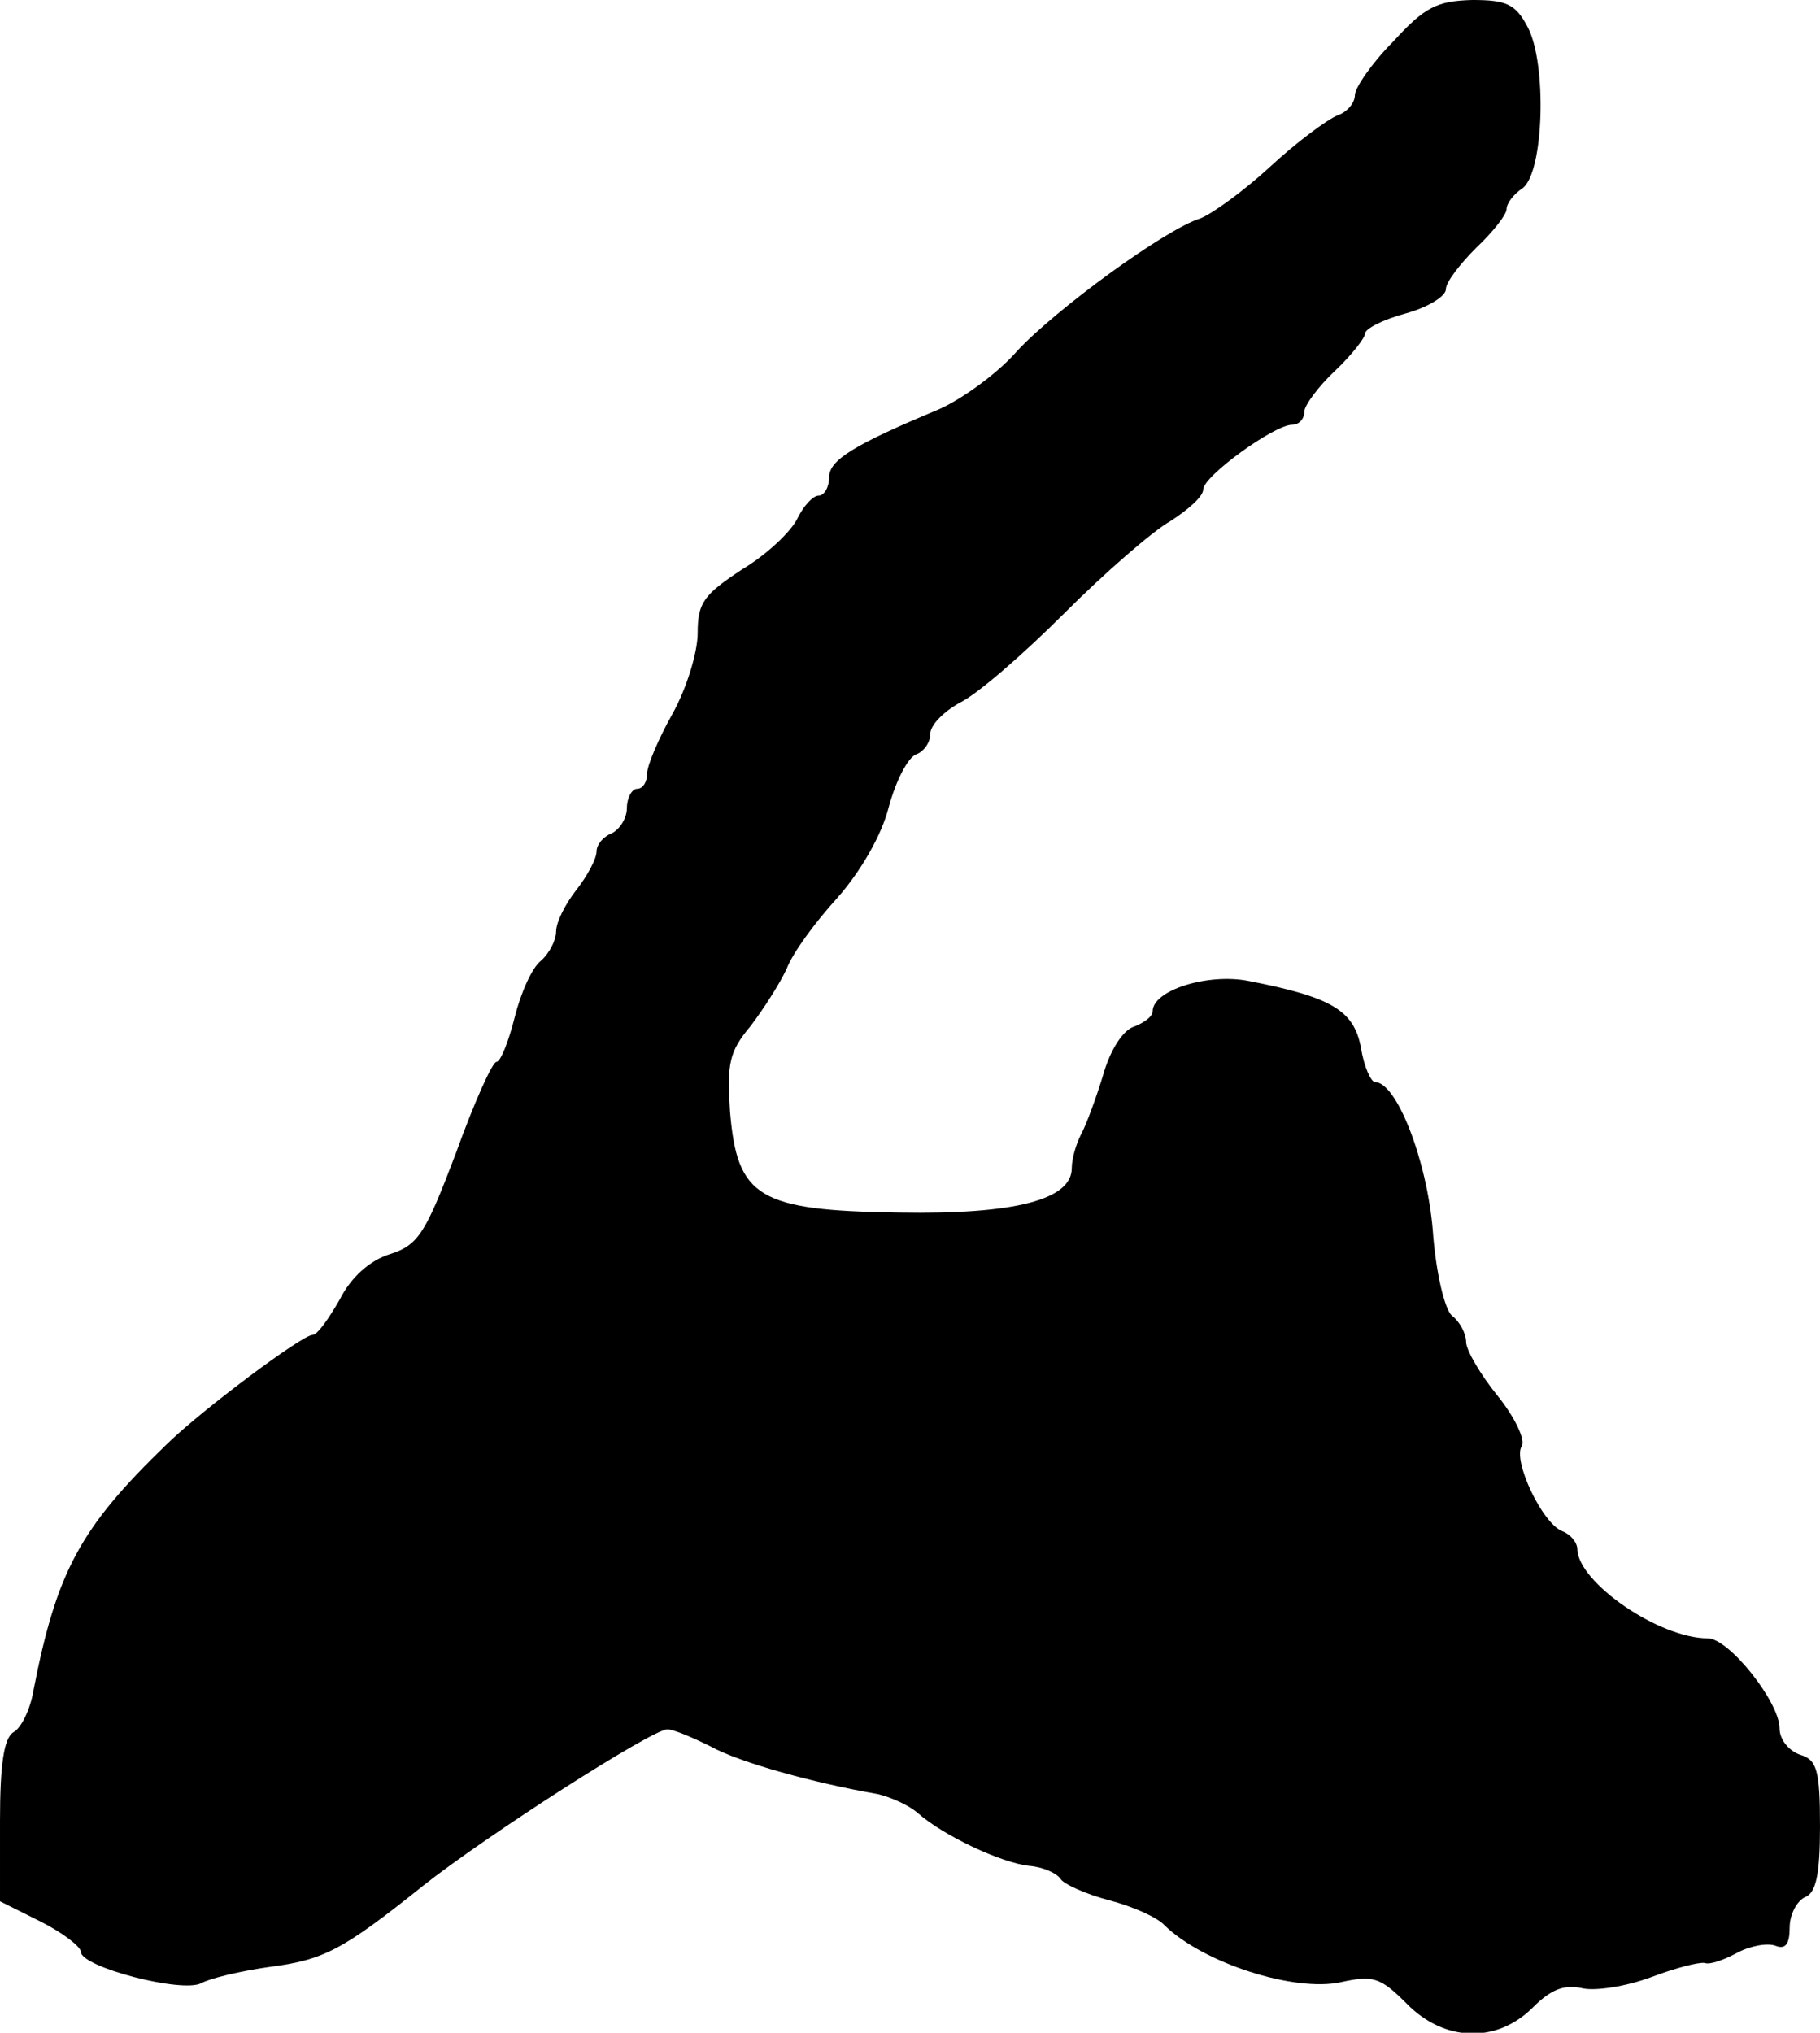 <?xml version="1.0" standalone="no"?>
<!DOCTYPE svg PUBLIC "-//W3C//DTD SVG 20010904//EN"
 "http://www.w3.org/TR/2001/REC-SVG-20010904/DTD/svg10.dtd">
<svg version="1.0" xmlns="http://www.w3.org/2000/svg"
 width="180pt" height="201pt" viewBox="0 0 180 201"
 preserveAspectRatio="xMidYMid meet">
<g transform="translate(0,201) scale(0.1,-0.1)"
fill="#000000" stroke="none">
<path d="M1378 1969 c-21 -21 -38 -46 -38 -53 0 -8 -8 -17 -17 -20 -10 -4 -40
-26 -67 -51 -26 -24 -58 -47 -69 -51 -35 -11 -143 -90 -181 -131 -19 -22 -55
-48 -78 -58 -84 -35 -108 -50 -108 -67 0 -10 -5 -18 -10 -18 -6 0 -15 -10 -21
-22 -6 -13 -30 -36 -55 -51 -38 -25 -44 -33 -44 -63 0 -19 -11 -55 -25 -80
-14 -25 -25 -51 -25 -59 0 -8 -4 -15 -10 -15 -5 0 -10 -9 -10 -19 0 -10 -7
-21 -15 -25 -8 -3 -15 -11 -15 -18 0 -7 -9 -24 -20 -38 -11 -14 -20 -32 -20
-41 0 -9 -7 -22 -15 -29 -9 -7 -20 -32 -26 -56 -6 -24 -14 -44 -18 -44 -4 0
-22 -40 -40 -90 -30 -79 -37 -91 -65 -100 -20 -6 -39 -23 -50 -45 -11 -19 -22
-35 -27 -35 -10 0 -108 -73 -144 -108 -86 -83 -109 -126 -132 -244 -3 -18 -12
-37 -20 -41 -9 -6 -13 -31 -13 -87 l0 -80 40 -20 c22 -11 40 -25 40 -30 0 -15
100 -41 119 -31 9 5 39 12 67 16 54 7 72 16 152 80 63 50 227 155 242 155 6 0
25 -8 43 -17 29 -16 102 -36 165 -47 13 -3 31 -11 40 -19 25 -22 82 -49 110
-52 13 -1 27 -7 31 -13 3 -5 25 -15 48 -21 23 -6 48 -17 55 -25 38 -37 128
-66 174 -56 32 7 39 5 65 -21 37 -38 89 -40 125 -4 18 18 31 23 49 19 13 -3
44 2 68 11 24 9 47 15 53 14 5 -2 19 3 32 10 13 7 30 10 38 7 10 -4 14 2 14
18 0 13 7 26 15 30 11 4 15 22 15 70 0 56 -3 66 -20 71 -11 4 -20 15 -20 26 0
26 -50 89 -71 89 -48 0 -128 55 -129 88 0 7 -7 15 -15 18 -20 8 -49 70 -40 84
4 6 -7 29 -24 50 -17 21 -31 45 -31 53 0 8 -6 20 -14 26 -7 6 -16 42 -19 85
-6 70 -36 146 -57 146 -4 0 -11 15 -14 34 -7 37 -29 50 -111 66 -40 8 -95 -9
-95 -30 0 -5 -8 -11 -18 -15 -11 -3 -24 -23 -31 -48 -7 -23 -17 -50 -22 -59
-5 -10 -9 -24 -9 -33 0 -31 -55 -46 -171 -44 -139 2 -160 15 -167 100 -3 47
-1 59 20 84 13 17 29 42 36 57 6 16 29 47 50 70 23 26 44 62 51 90 7 26 19 49
27 52 8 3 14 12 14 20 0 9 13 22 29 31 17 8 63 48 103 88 40 40 88 82 106 92
17 11 32 24 32 31 0 13 70 64 88 64 7 0 12 6 12 13 0 6 14 25 30 40 17 16 30
33 30 37 0 5 18 14 40 20 22 6 40 17 40 24 0 7 14 25 30 41 17 16 30 33 30 38
0 6 7 15 16 21 21 16 24 123 5 159 -12 23 -21 27 -55 27 -35 -1 -47 -7 -78
-41z"/>
</g>
</svg>
